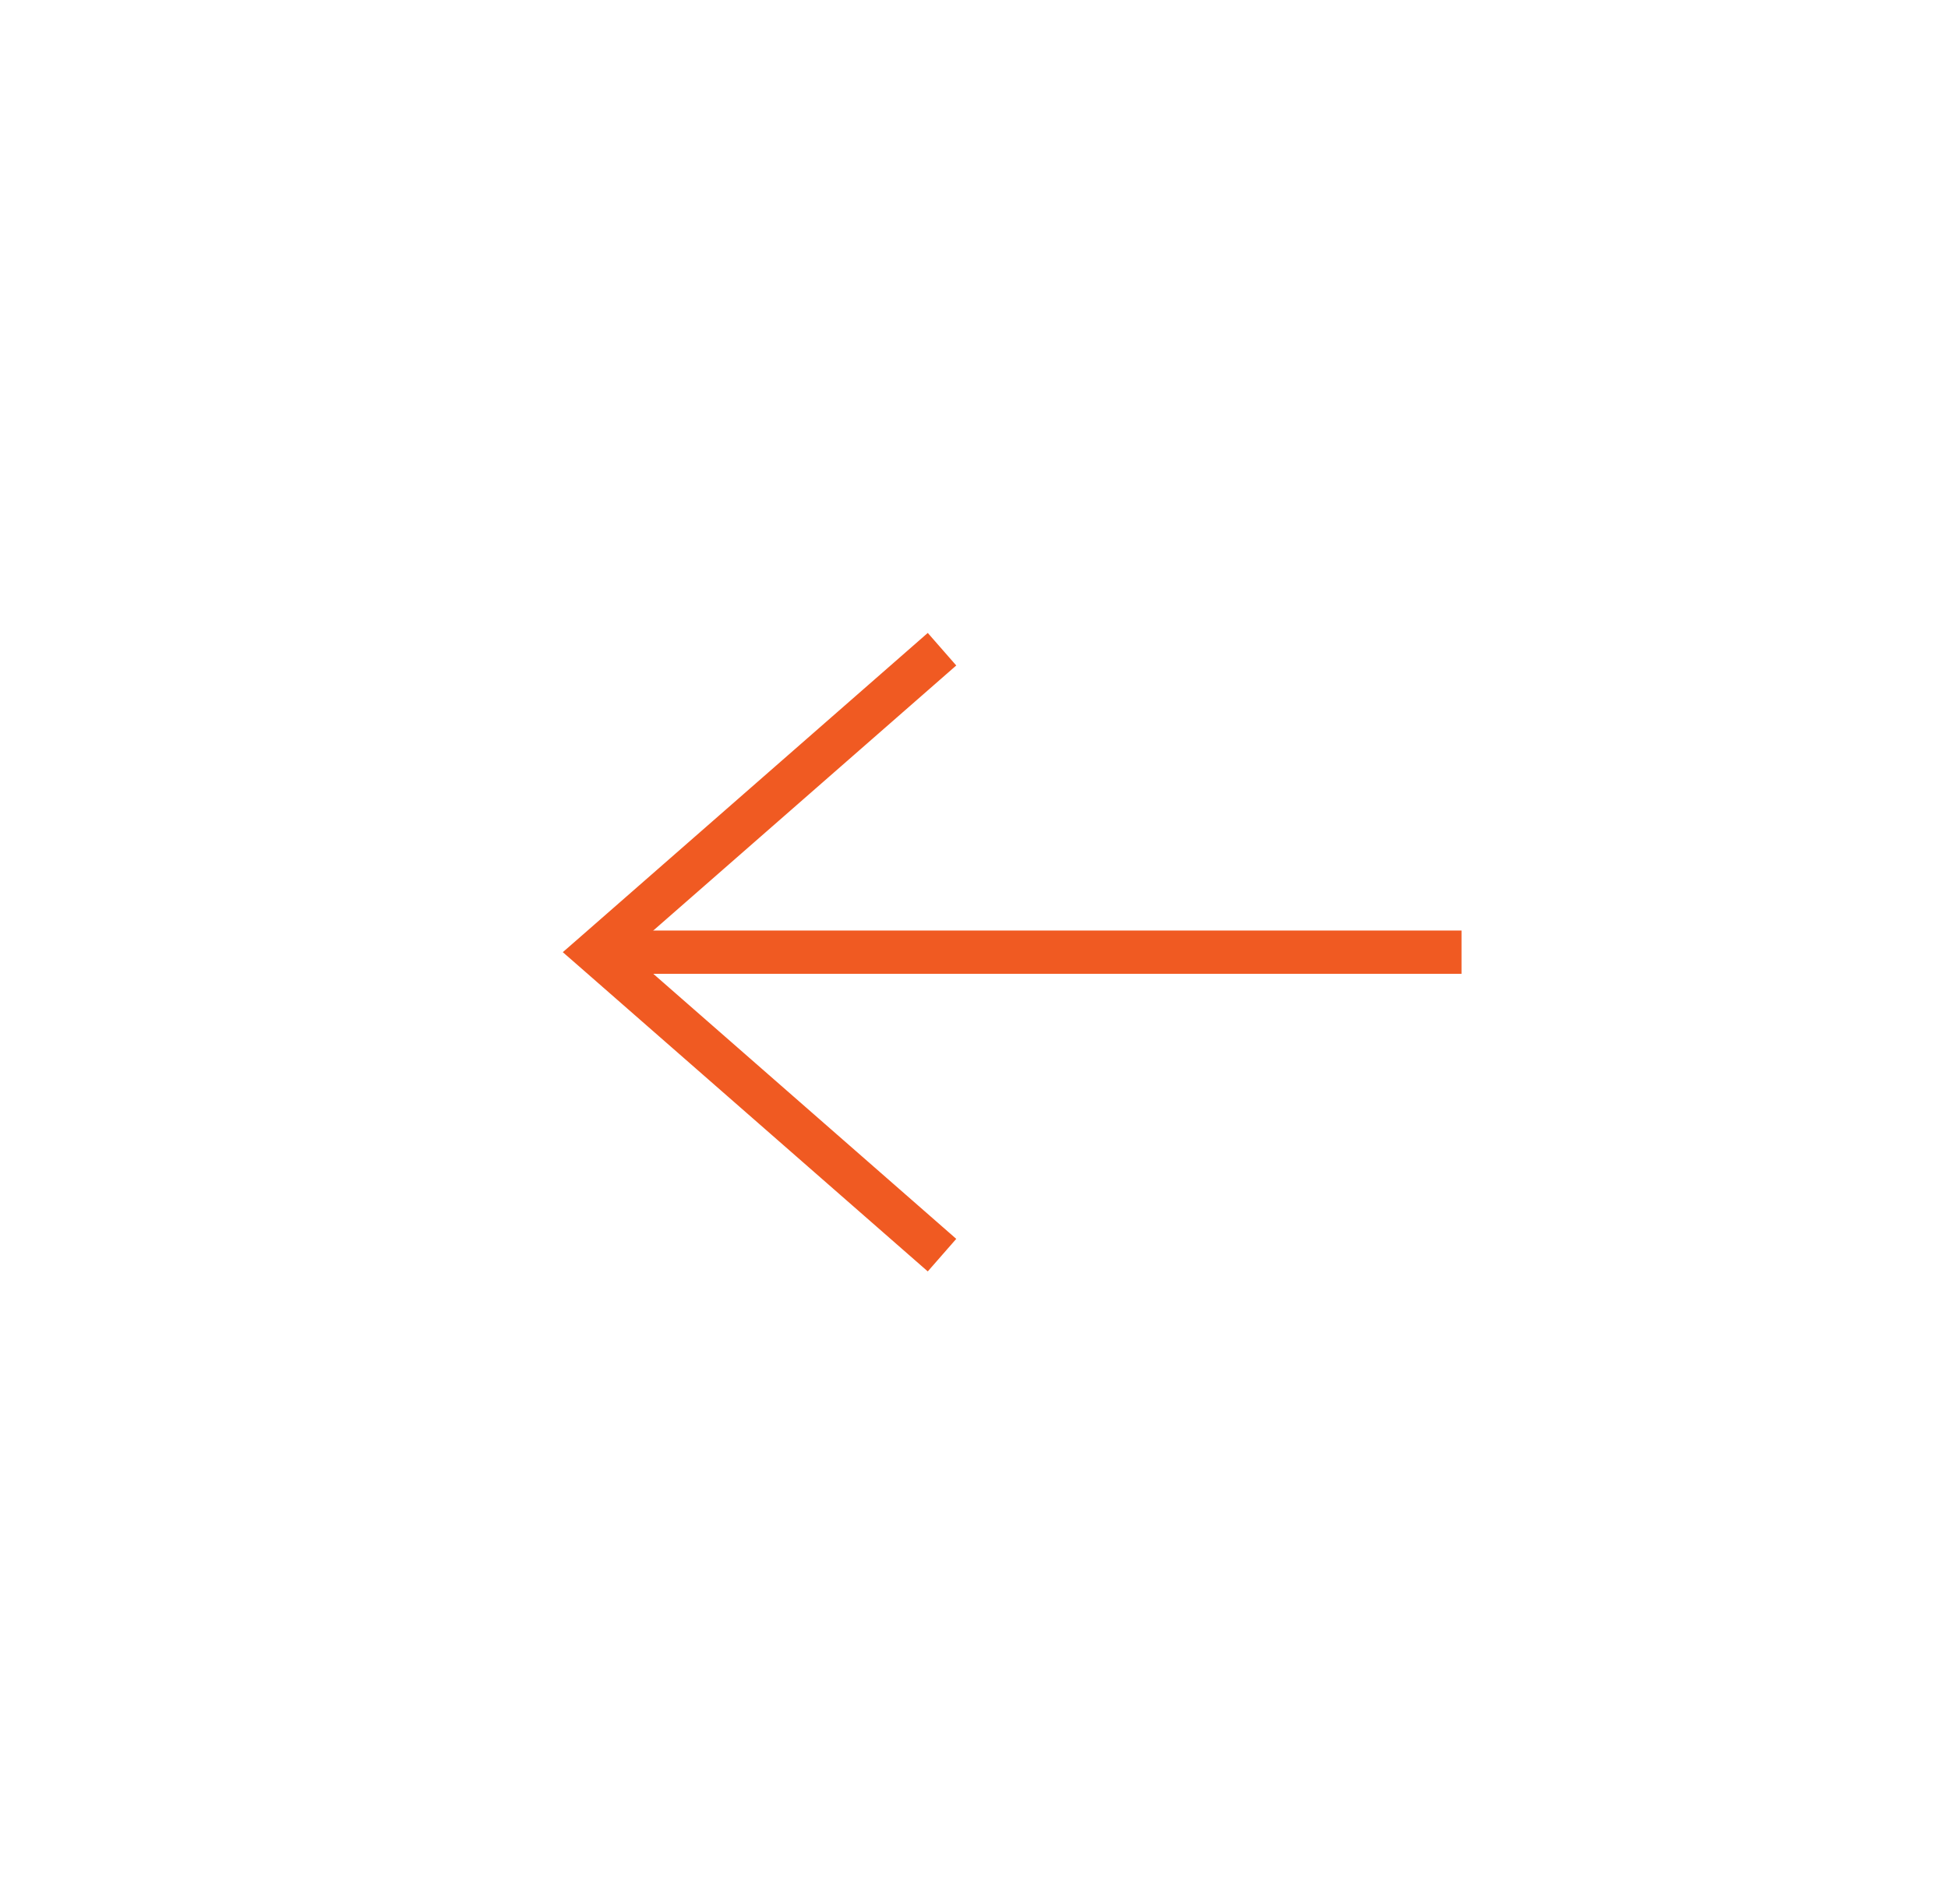 <?xml version="1.0" encoding="UTF-8"?> <svg xmlns="http://www.w3.org/2000/svg" width="45" height="44" viewBox="0 0 45 44" fill="none"><path d="M13.762 22.5L13.762 21.5L33.762 21.5L33.762 22.5L13.762 22.5Z" fill="#F05A22"></path><path d="M13.432 22.376L13.001 22L13.432 21.624L21.432 14.624L22.09 15.376L14.52 22L22.09 28.624L21.432 29.376L13.432 22.376Z" fill="#F05A22"></path></svg> 
